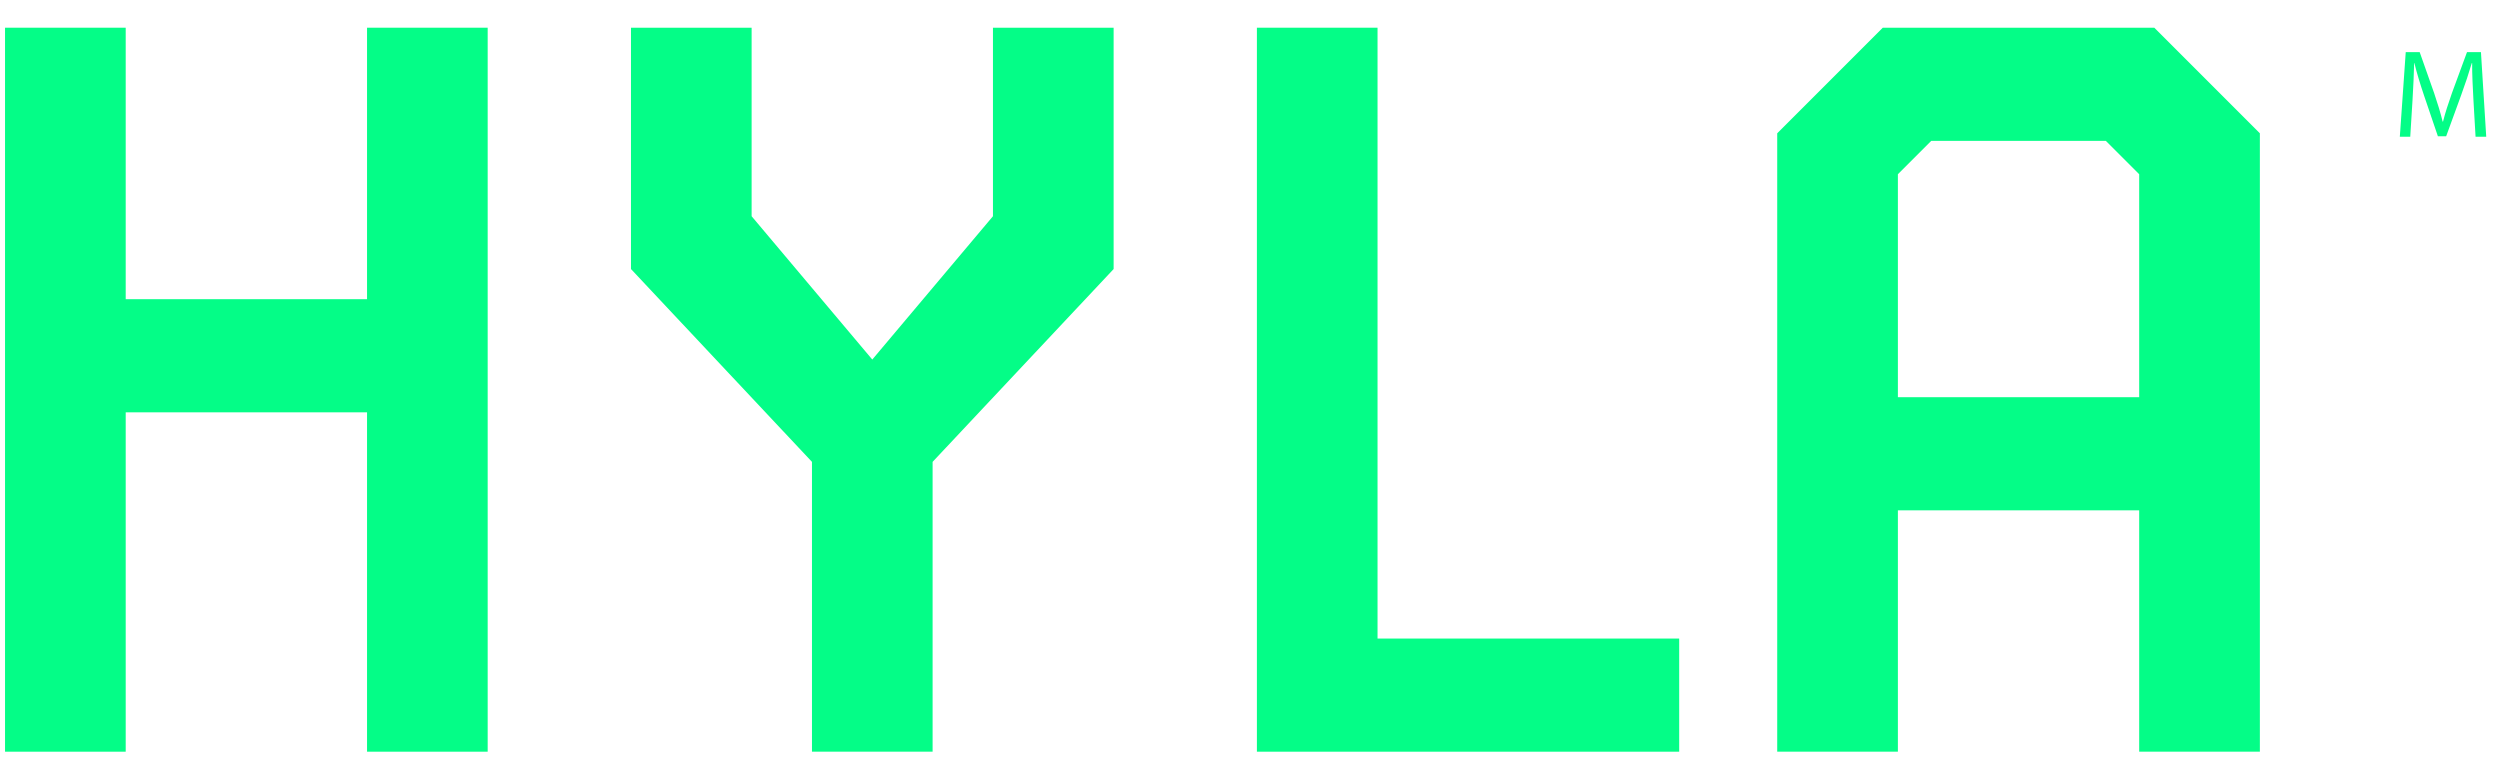 <?xml version="1.0" encoding="UTF-8"?> <svg xmlns="http://www.w3.org/2000/svg" width="71" height="22" viewBox="0 0 71 22" fill="none"> <path d="M70.245 2.828C70.227 2.493 70.206 2.09 70.209 1.791H70.199C70.117 2.072 70.017 2.372 69.896 2.704L69.471 3.87H69.236L68.847 2.725C68.733 2.386 68.637 2.076 68.569 1.791H68.562C68.555 2.09 68.537 2.493 68.515 2.853L68.451 3.884H68.155L68.323 1.48H68.719L69.129 2.643C69.229 2.939 69.311 3.203 69.371 3.453H69.382C69.443 3.21 69.528 2.946 69.635 2.643L70.063 1.48H70.459L70.609 3.884H70.306L70.245 2.828Z" fill="#04FD87"></path> <path d="M3.57 11.71V21.348H0.143V0.787H3.57V8.497H10.424V0.787H13.85V21.348H10.424V11.71H3.57Z" fill="#04FD87"></path> <path d="M23.06 13.117L17.92 7.641V0.787H21.346V6.141L24.773 10.211L28.2 6.141V0.787H31.627V7.641L26.486 13.117V21.348H23.06V13.117Z" fill="#04FD87"></path> <path d="M35.696 21.348V0.787H39.122V18.135H47.689V21.348H35.696Z" fill="#04FD87"></path> <path d="M53.9 4.948V11.281H60.753V4.948L59.805 4H54.848L53.9 4.948ZM53.9 14.494V21.348H50.473V3.786L53.471 0.787H61.182L64.18 3.786V21.348H60.753V14.494H53.9Z" fill="#04FD87"></path> </svg> 